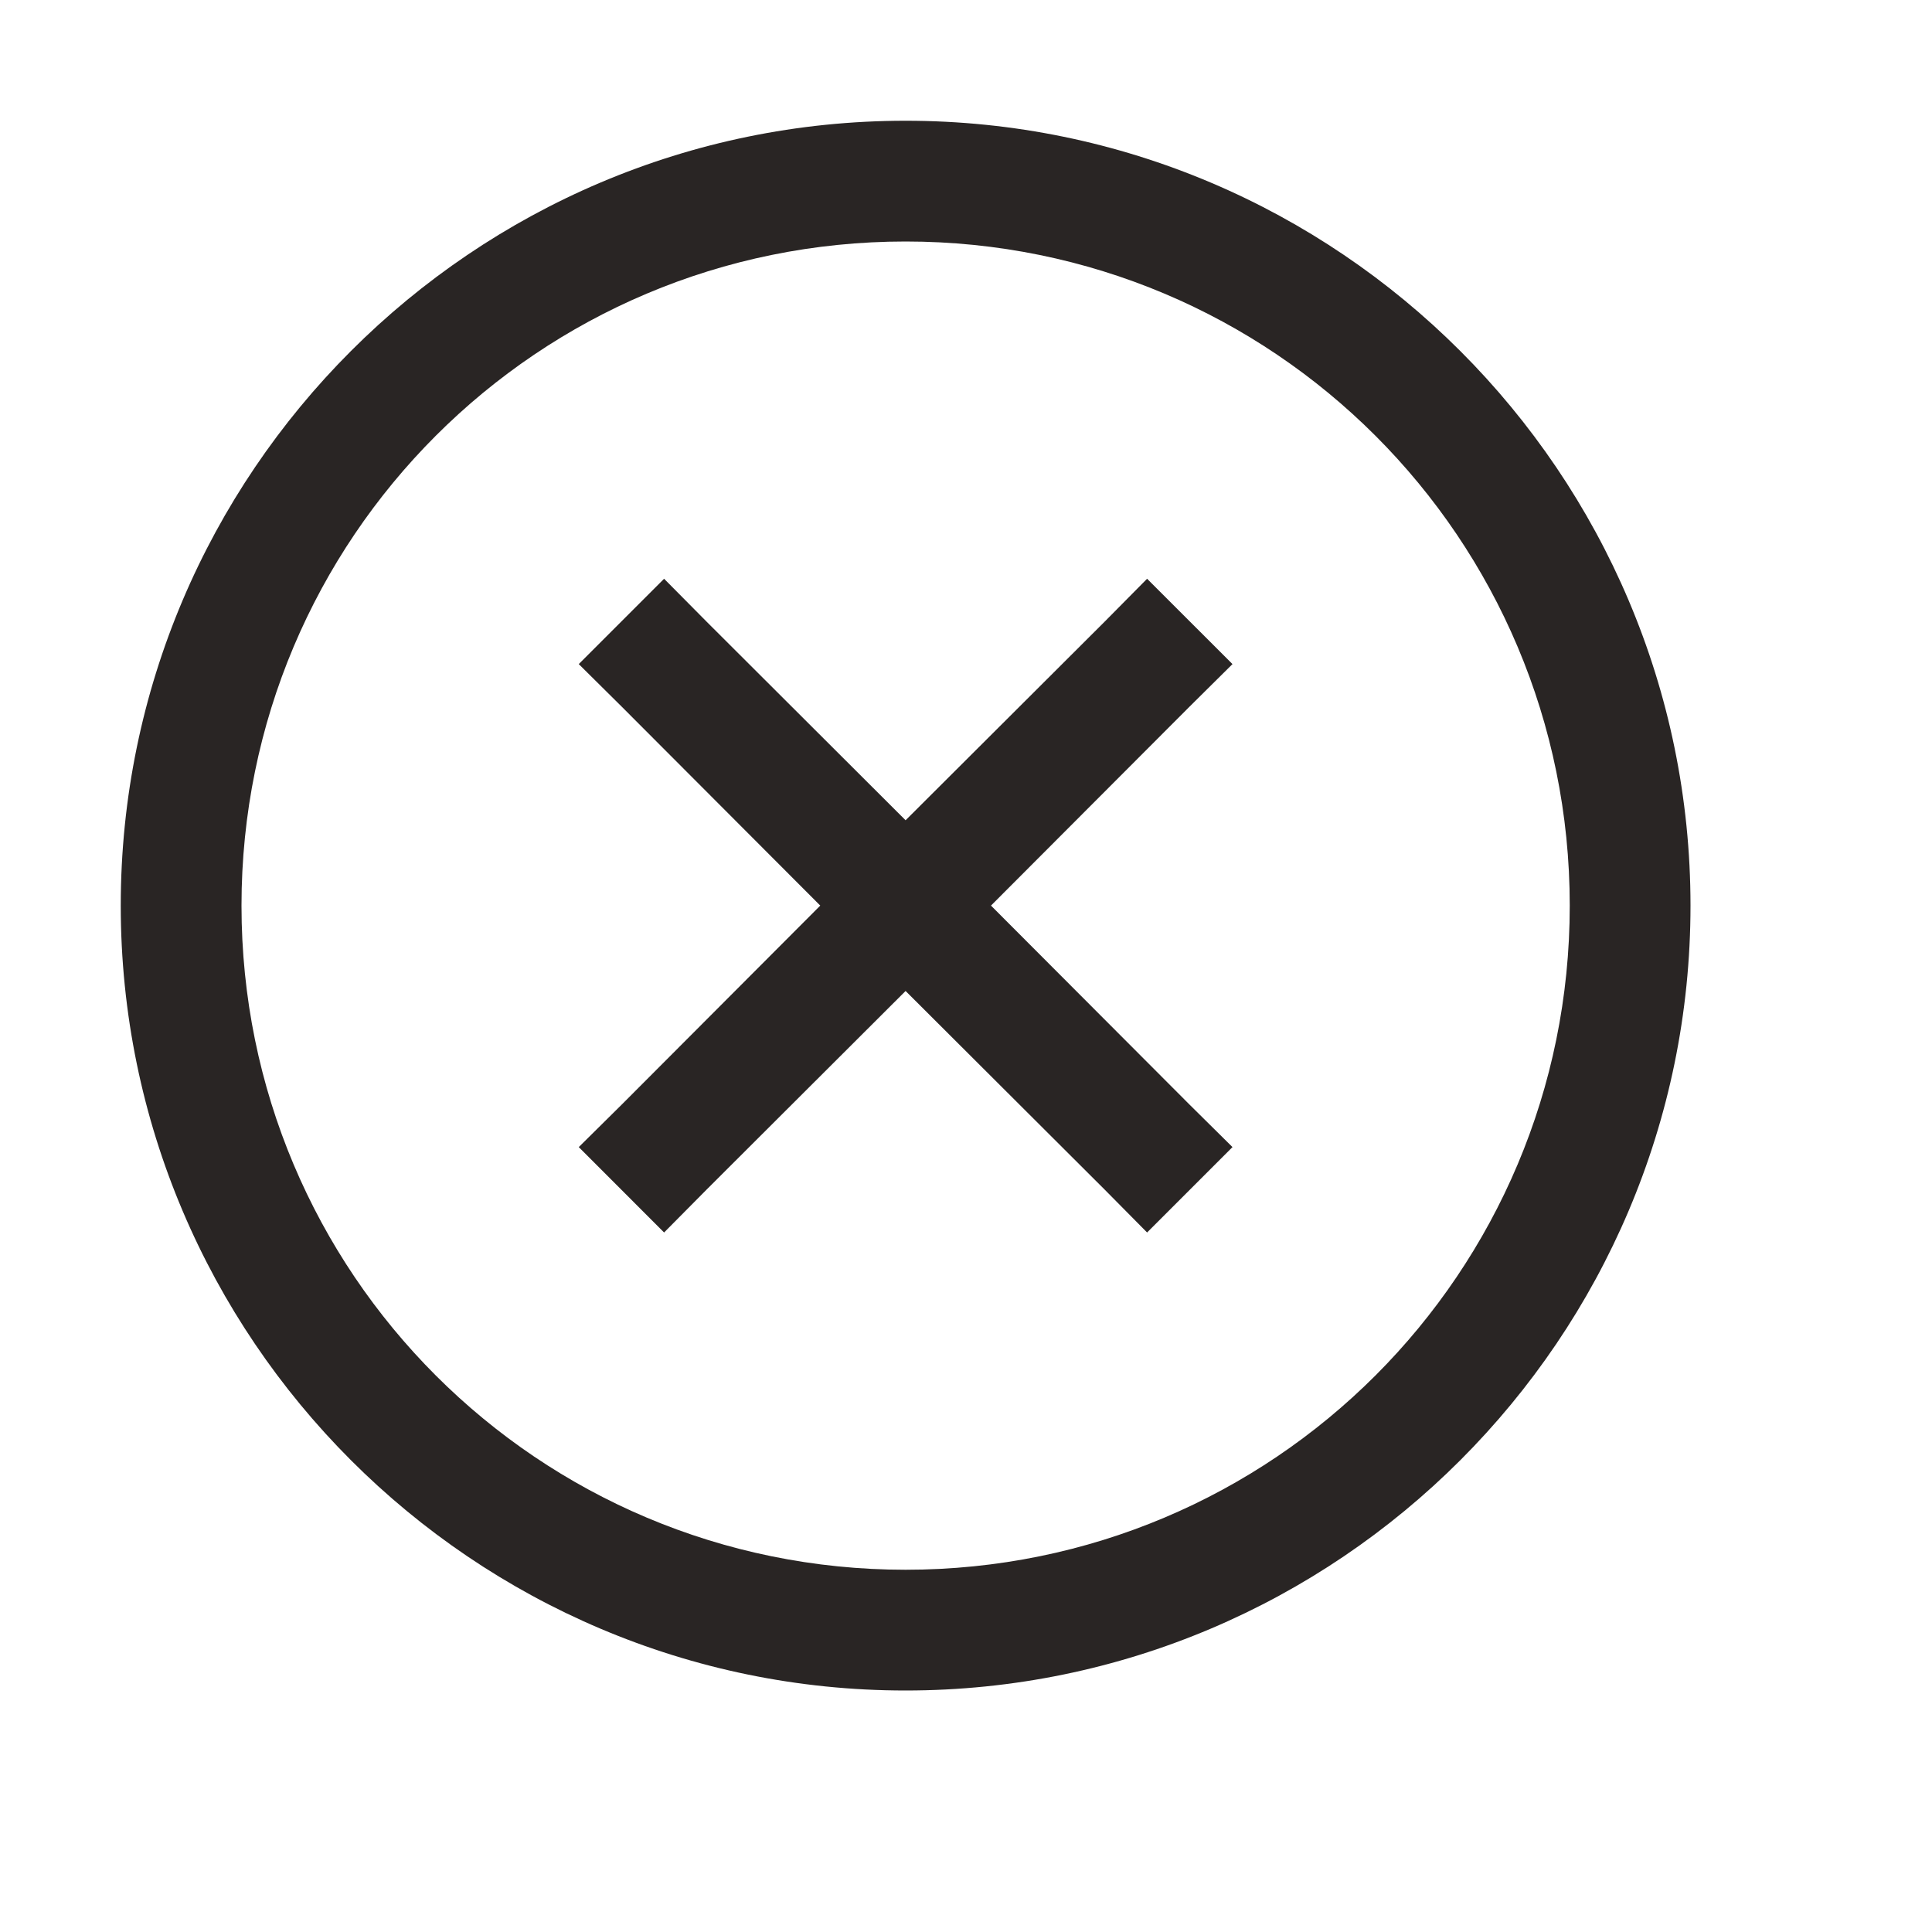 <?xml version="1.0" encoding="UTF-8"?> <svg xmlns="http://www.w3.org/2000/svg" width="30" height="30" viewBox="0 0 30 30" fill="none"> <path d="M14.062 1.875C7.346 1.875 1.875 7.346 1.875 14.062C1.875 20.779 7.346 26.25 14.062 26.25C20.779 26.25 26.25 20.779 26.25 14.062C26.25 7.346 20.779 1.875 14.062 1.875ZM14.062 3.75C19.768 3.75 24.375 8.357 24.375 14.062C24.375 19.768 19.768 24.375 14.062 24.375C8.357 24.375 3.75 19.768 3.75 14.062C3.75 8.357 8.357 3.75 14.062 3.75ZM10.312 8.987L8.987 10.312L9.653 10.972L12.737 14.062L9.653 17.153L8.987 17.812L10.312 19.138L10.972 18.472L14.062 15.388L17.153 18.472L17.812 19.138L19.138 17.812L18.472 17.153L15.388 14.062L18.472 10.972L19.138 10.312L17.812 8.987L17.153 9.653L14.062 12.737L10.972 9.653L10.312 8.987Z" fill="#292524"></path> </svg> 
